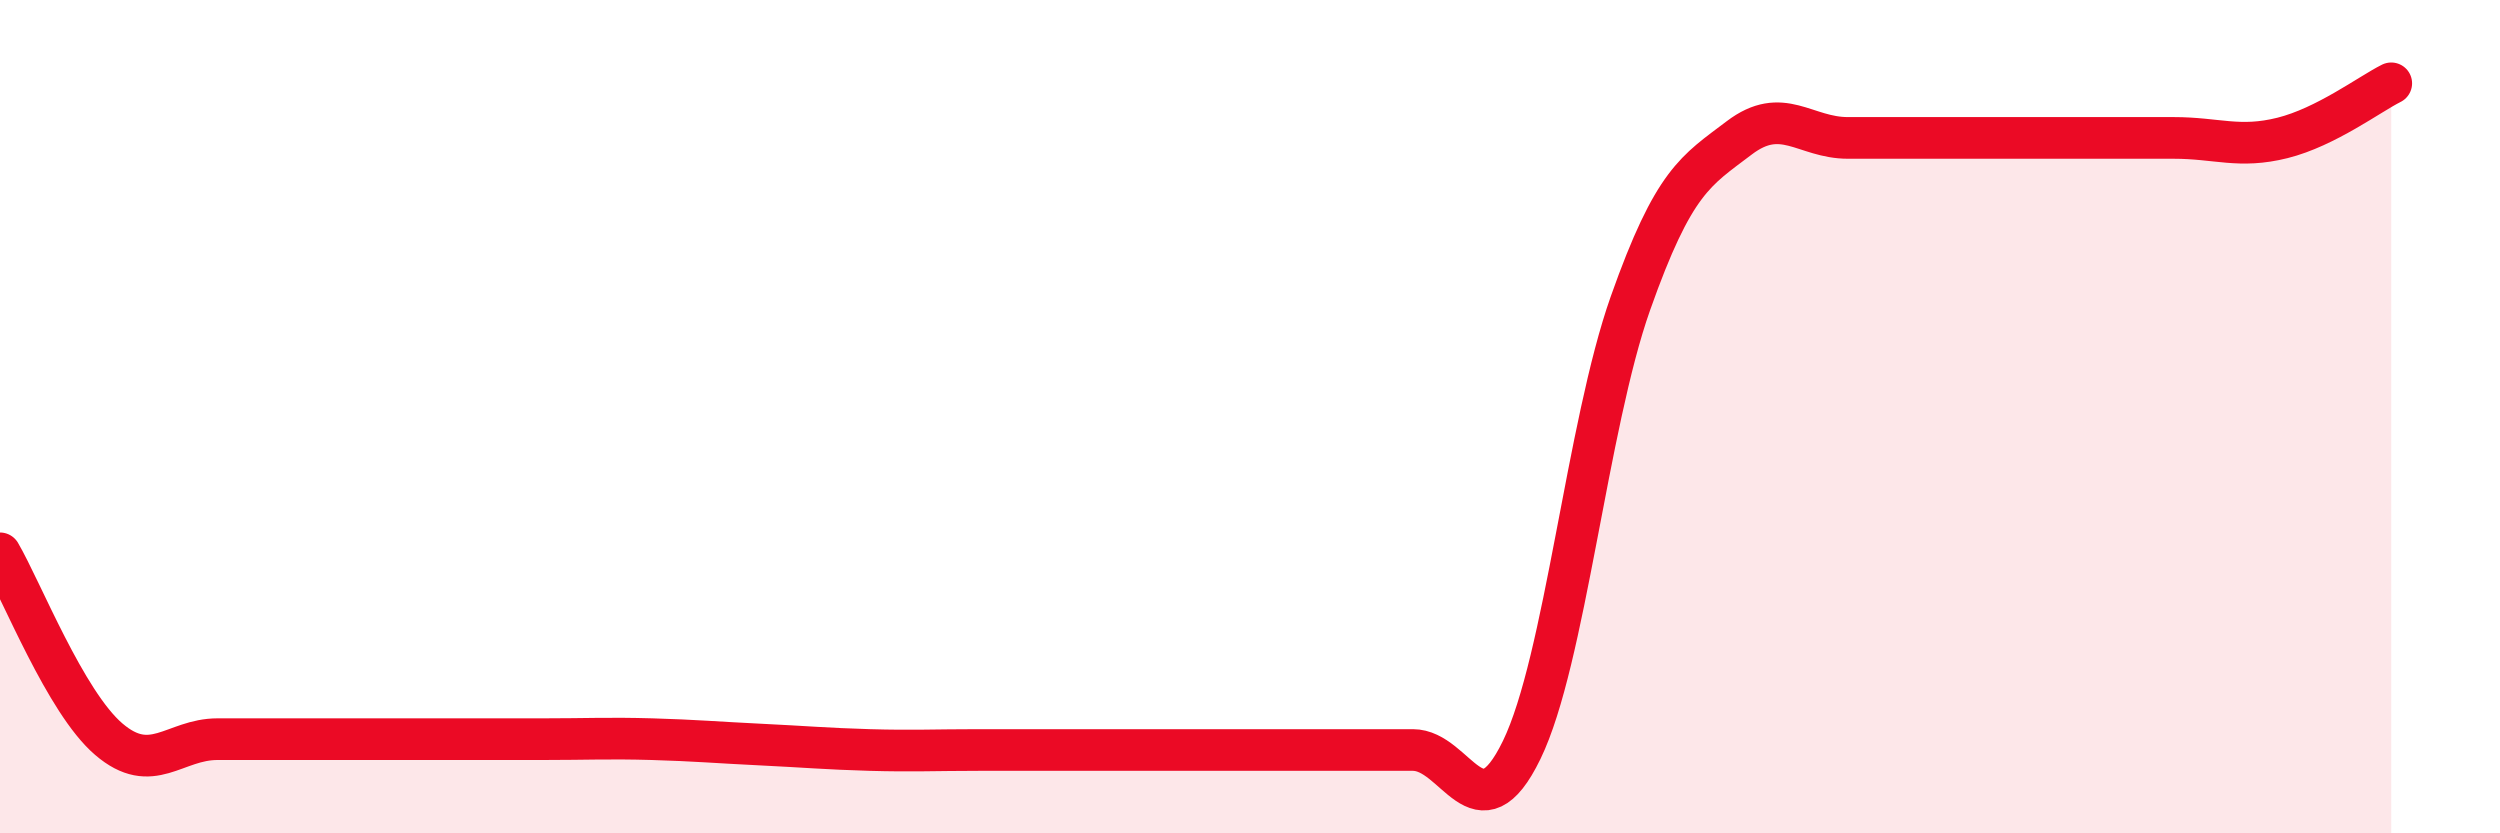 
    <svg width="60" height="20" viewBox="0 0 60 20" xmlns="http://www.w3.org/2000/svg">
      <path
        d="M 0,13.28 C 0.52,14.17 1.57,16.85 2.61,17.74 C 3.65,18.63 4.18,17.74 5.22,17.74 C 6.26,17.74 6.79,17.74 7.83,17.74 C 8.87,17.74 9.39,17.74 10.43,17.74 C 11.47,17.74 12,17.74 13.04,17.74 C 14.08,17.74 14.61,17.71 15.65,17.74 C 16.69,17.77 17.22,17.82 18.26,17.87 C 19.3,17.92 19.83,17.97 20.87,18 C 21.91,18.03 22.44,18 23.48,18 C 24.52,18 25.05,18 26.09,18 C 27.13,18 27.66,18 28.7,18 C 29.74,18 30.26,18 31.3,18 C 32.34,18 32.87,18 33.91,18 C 34.95,18 35.48,20.14 36.52,18 C 37.56,15.86 38.09,10.22 39.13,7.28 C 40.17,4.34 40.7,4.1 41.74,3.31 C 42.78,2.52 43.31,3.31 44.35,3.31 C 45.39,3.31 45.92,3.31 46.96,3.31 C 48,3.31 48.53,3.31 49.57,3.31 C 50.61,3.31 51.13,3.31 52.17,3.31 C 53.21,3.31 53.74,3.57 54.78,3.31 C 55.82,3.05 56.87,2.26 57.39,2L57.39 20L0 20Z"
        fill="#EB0A25"
        opacity="0.1"
        stroke-linecap="round"
        stroke-linejoin="round"
      />
      <path
        d="M 0,13.28 C 0.52,14.17 1.57,16.85 2.61,17.74 C 3.65,18.63 4.18,17.74 5.22,17.74 C 6.26,17.74 6.79,17.74 7.83,17.74 C 8.87,17.74 9.39,17.74 10.43,17.74 C 11.47,17.74 12,17.74 13.04,17.74 C 14.08,17.74 14.61,17.71 15.65,17.74 C 16.69,17.77 17.22,17.82 18.26,17.87 C 19.3,17.92 19.83,17.97 20.87,18 C 21.91,18.03 22.44,18 23.48,18 C 24.52,18 25.05,18 26.09,18 C 27.13,18 27.66,18 28.7,18 C 29.74,18 30.26,18 31.3,18 C 32.34,18 32.87,18 33.91,18 C 34.95,18 35.48,20.14 36.52,18 C 37.56,15.86 38.09,10.22 39.13,7.28 C 40.17,4.34 40.7,4.1 41.74,3.31 C 42.78,2.52 43.31,3.31 44.35,3.31 C 45.39,3.31 45.92,3.31 46.96,3.31 C 48,3.31 48.53,3.31 49.57,3.31 C 50.61,3.31 51.13,3.31 52.17,3.31 C 53.21,3.31 53.74,3.57 54.78,3.31 C 55.82,3.05 56.87,2.26 57.39,2"
        stroke="#EB0A25"
        stroke-width="1"
        fill="none"
        stroke-linecap="round"
        stroke-linejoin="round"
      />
    </svg>
  